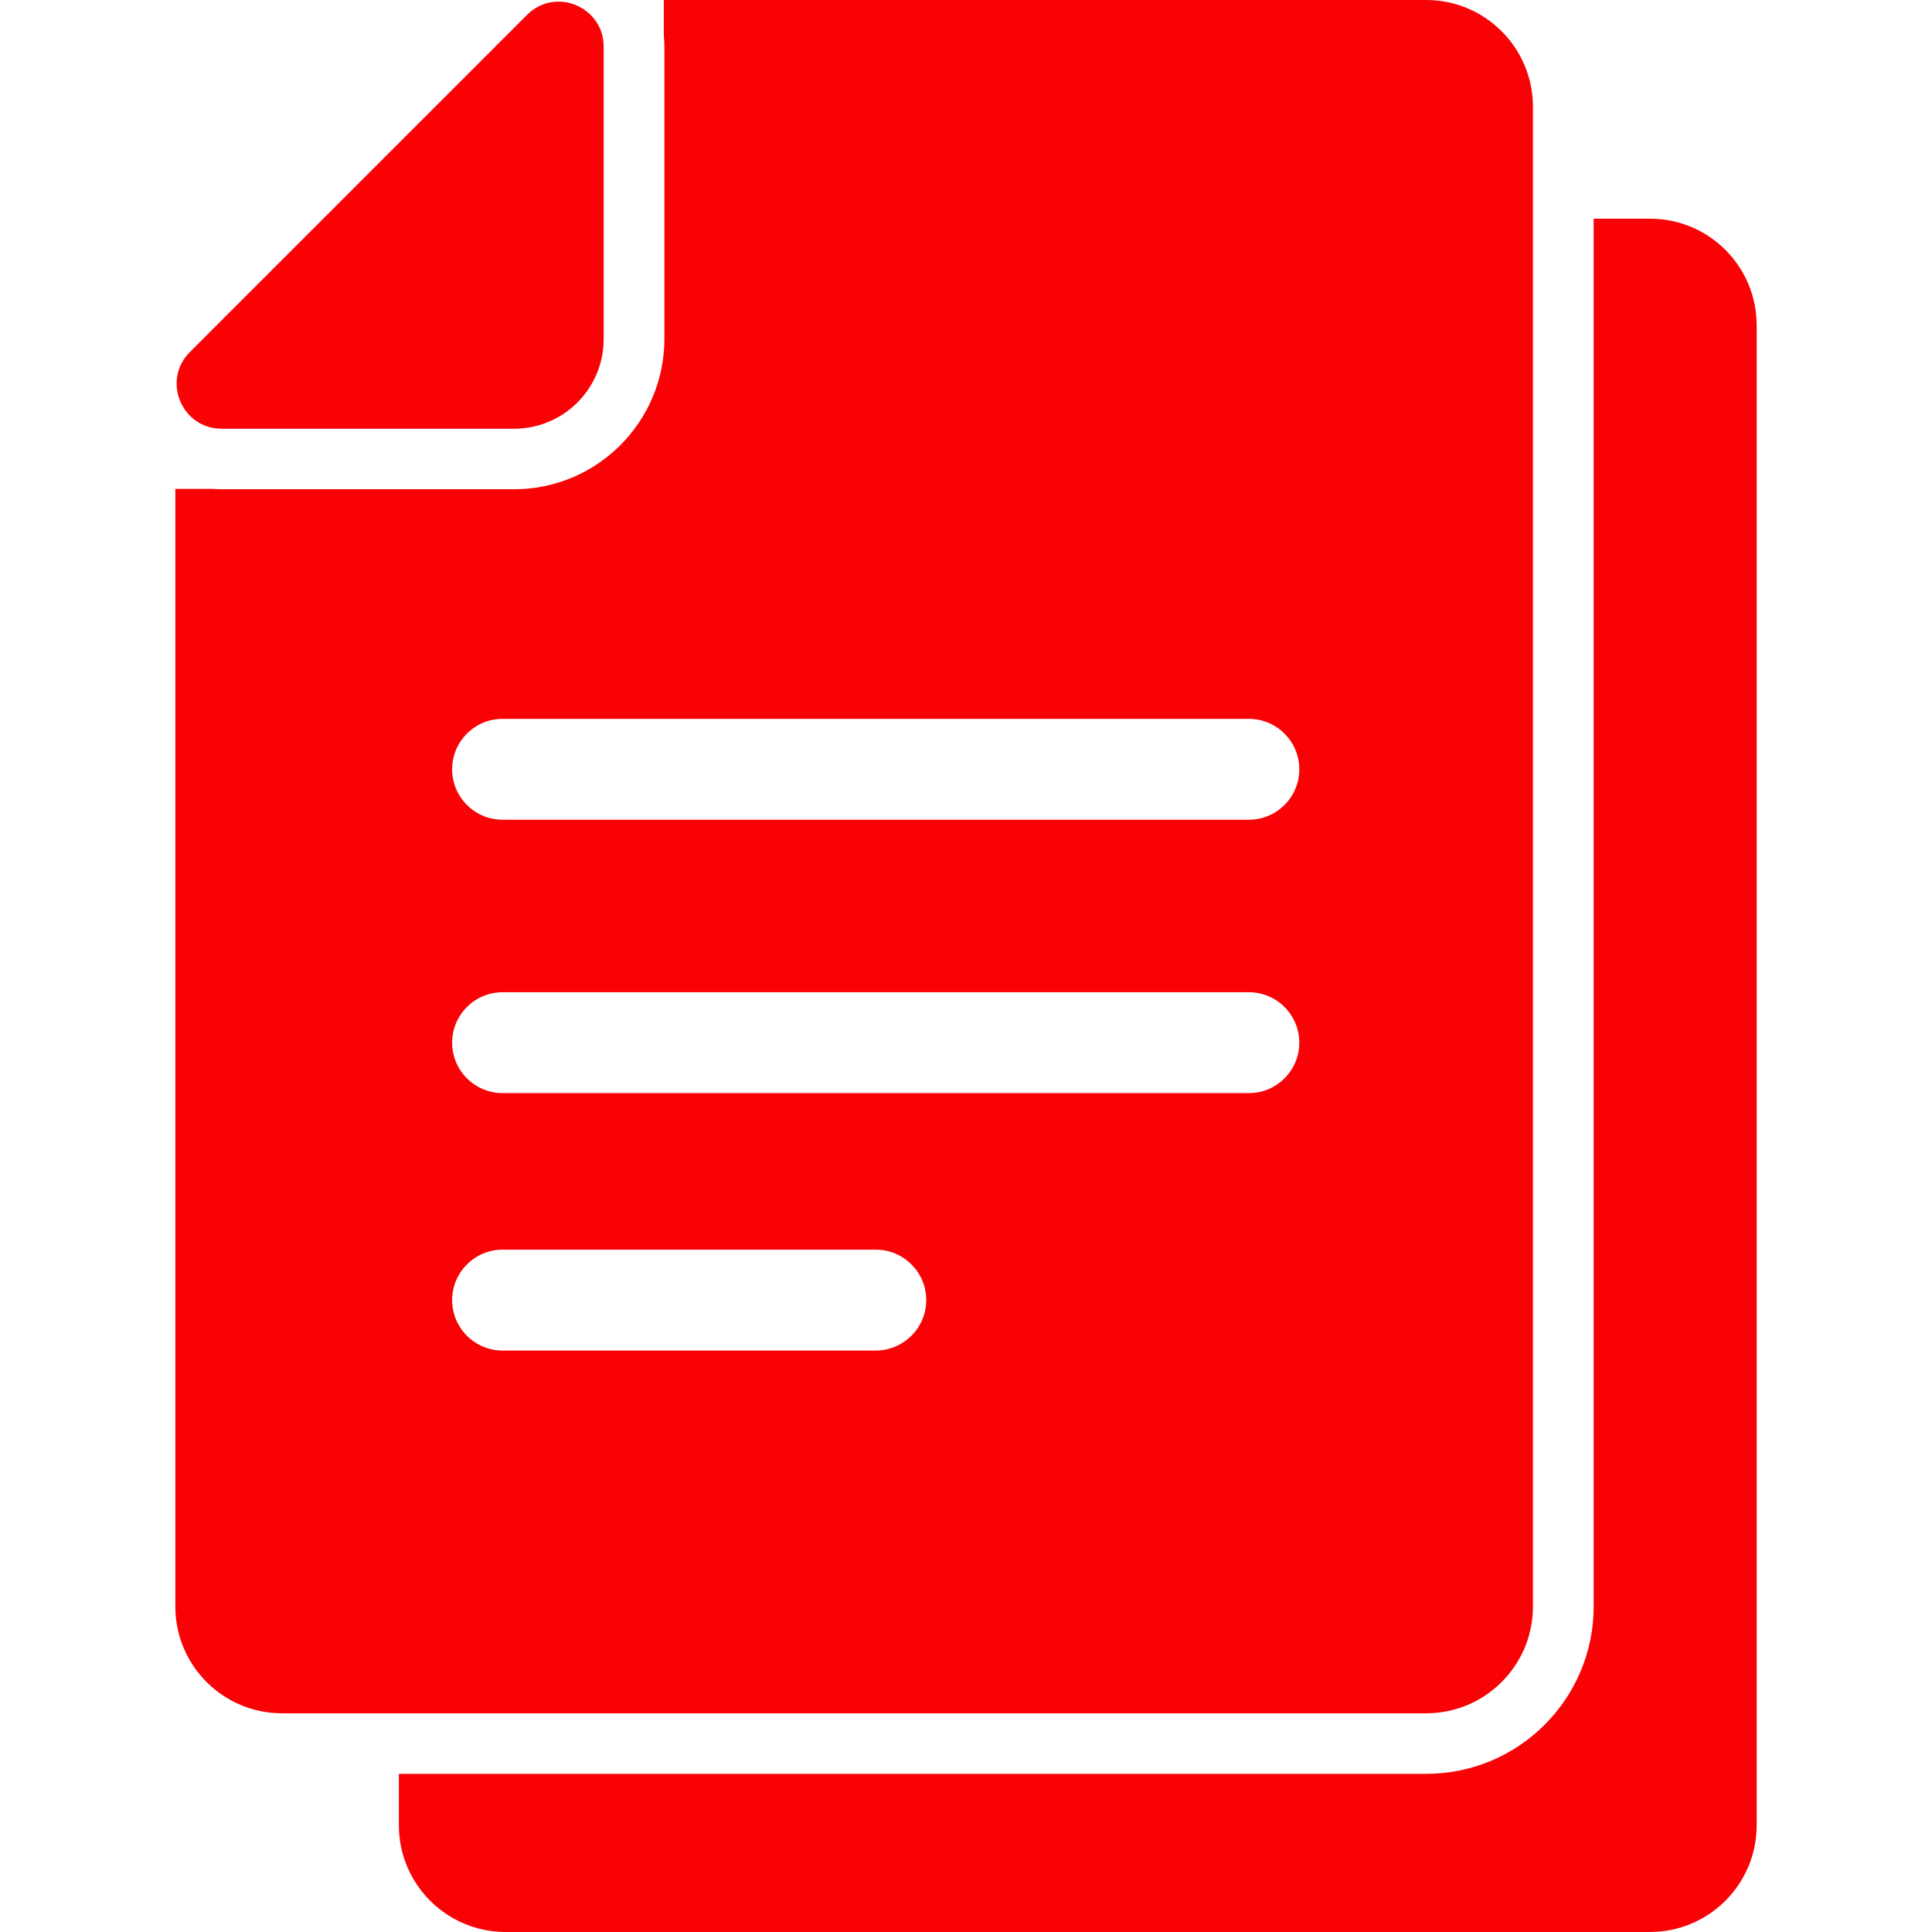 <?xml version="1.0" encoding="UTF-8"?> <svg xmlns="http://www.w3.org/2000/svg" width="500" height="500" viewBox="0 0 500 500" fill="none"> <path d="M427.058 56.6H412.438V415.78C412.438 439.641 393.015 459.065 369.154 459.065H221.022H103.228V472.379C103.228 487.626 115.602 500 130.849 500H278.927H427.006C442.253 500 454.627 487.626 454.627 472.379V84.221C454.627 68.975 442.305 56.6 427.058 56.6Z" fill="#F80205"></path> <path d="M221.022 443.4H369.1C384.347 443.4 396.721 431.026 396.721 415.78V56.6V27.621C396.721 12.375 384.347 0 369.1 0H221.022H171.784V9.137C171.888 10.077 171.941 11.069 171.941 12.061V72.264V87.719C171.941 109.179 154.501 126.619 133.041 126.619H117.586H57.383C56.6 126.619 55.765 126.567 54.981 126.514H45.374V415.78C45.374 431.026 57.749 443.4 72.995 443.4H103.279H221.022ZM226.609 349.52H130.065C122.859 349.52 117.012 343.672 117.012 336.467C117.012 329.26 122.859 323.413 130.065 323.413H226.661C233.866 323.413 239.714 329.26 239.714 336.467C239.714 343.672 233.814 349.52 226.609 349.52ZM323.204 282.896H130.065C122.859 282.896 117.012 277.047 117.012 269.842C117.012 262.636 122.859 256.789 130.065 256.789H323.204C330.41 256.789 336.258 262.636 336.258 269.842C336.258 277.047 330.41 282.896 323.204 282.896ZM130.065 186.038H323.204C330.41 186.038 336.258 191.886 336.258 199.092C336.258 206.297 330.41 212.145 323.204 212.145H130.065C122.859 212.145 117.012 206.297 117.012 199.092C117.012 191.886 122.859 186.038 130.065 186.038Z" fill="#F80205"></path> <path d="M57.383 110.955H133.041C133.093 110.955 133.197 110.955 133.25 110.955C145.885 110.85 156.119 100.616 156.224 87.981C156.224 87.928 156.224 87.824 156.224 87.772V12.062C156.224 5.065 150.48 0.418 144.528 0.418C141.657 0.418 138.785 1.462 136.383 3.864L49.133 91.114C41.823 98.424 46.992 110.955 57.383 110.955Z" fill="#F80205"></path> </svg> 